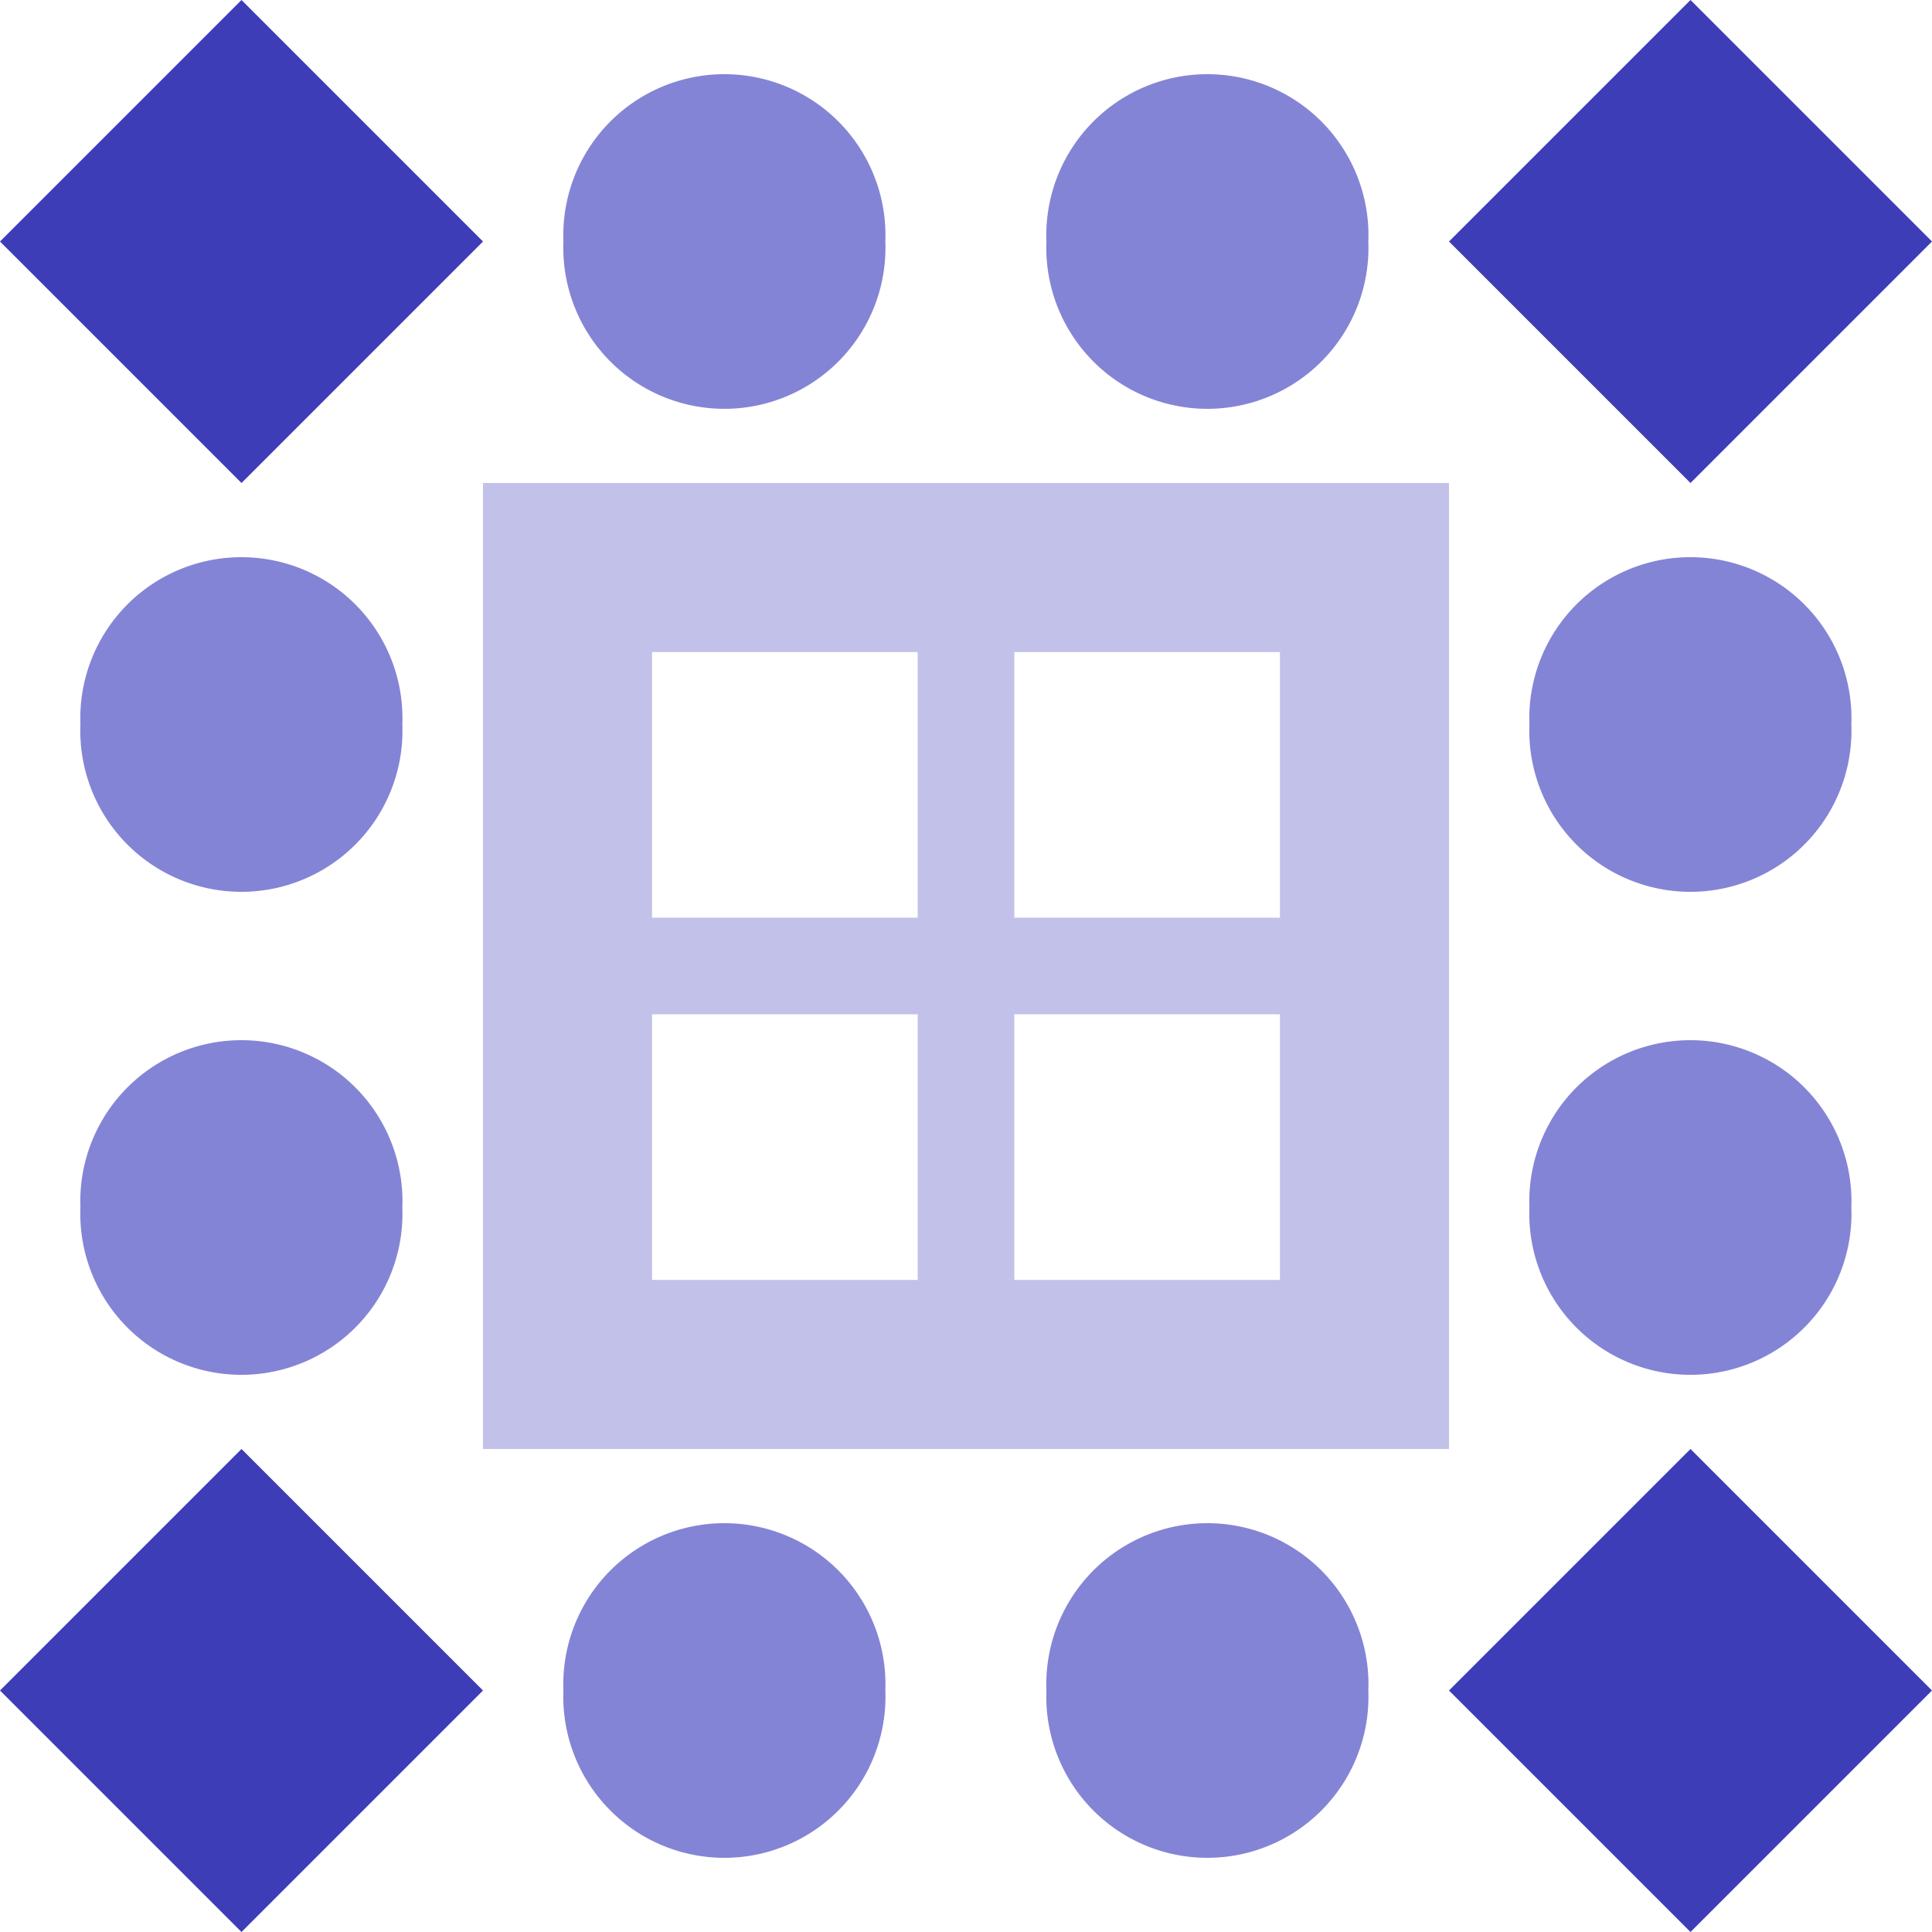<svg xmlns="http://www.w3.org/2000/svg" width="80" height="80" viewBox="0 0 80 80" preserveAspectRatio="xMidYMid meet"><rect fill="#ffffff" fill-opacity="1.00" x="0" y="0" width="80" height="80"/><path fill="#8484d6" d="M23.33 10.00a6.67,6.67 0 1,1 13.33,0a6.67,6.67 0 1,1 -13.33,0M43.33 10.00a6.67,6.67 0 1,1 13.33,0a6.67,6.67 0 1,1 -13.33,0M43.33 70.00a6.67,6.67 0 1,1 13.33,0a6.67,6.67 0 1,1 -13.33,0M23.33 70.00a6.67,6.67 0 1,1 13.33,0a6.67,6.67 0 1,1 -13.33,0M3.33 30.00a6.67,6.67 0 1,1 13.33,0a6.67,6.67 0 1,1 -13.33,0M63.33 30.00a6.67,6.67 0 1,1 13.33,0a6.67,6.67 0 1,1 -13.33,0M63.33 50.00a6.67,6.67 0 1,1 13.33,0a6.67,6.67 0 1,1 -13.33,0M3.33 50.00a6.67,6.67 0 1,1 13.33,0a6.67,6.67 0 1,1 -13.33,0"/><path fill="#3d3db7" d="M0.00 10.00L10.00 0.00L20.00 10.00L10.00 20.00ZM70.00 0.00L80.00 10.00L70.00 20.00L60.00 10.00ZM80.00 70.00L70.00 80.00L60.00 70.00L70.00 60.00ZM10.00 80.00L0.00 70.00L10.00 60.00L20.00 70.00Z"/><path fill="#c1c1ea" d="M20.00 20.00L40.00 20.00L40.00 40.00L20.00 40.00ZM27.00 38.00L38.00 38.00L38.00 27.00L27.00 27.00ZM60.00 20.00L60.00 40.00L40.00 40.00L40.00 20.00ZM42.00 27.00L42.00 38.00L53.00 38.00L53.00 27.00ZM60.00 60.00L40.00 60.00L40.00 40.00L60.00 40.00ZM53.00 42.00L42.00 42.00L42.00 53.00L53.00 53.00ZM20.00 60.00L20.00 40.00L40.00 40.00L40.00 60.00ZM38.00 53.00L38.00 42.00L27.00 42.00L27.00 53.00Z"/></svg>